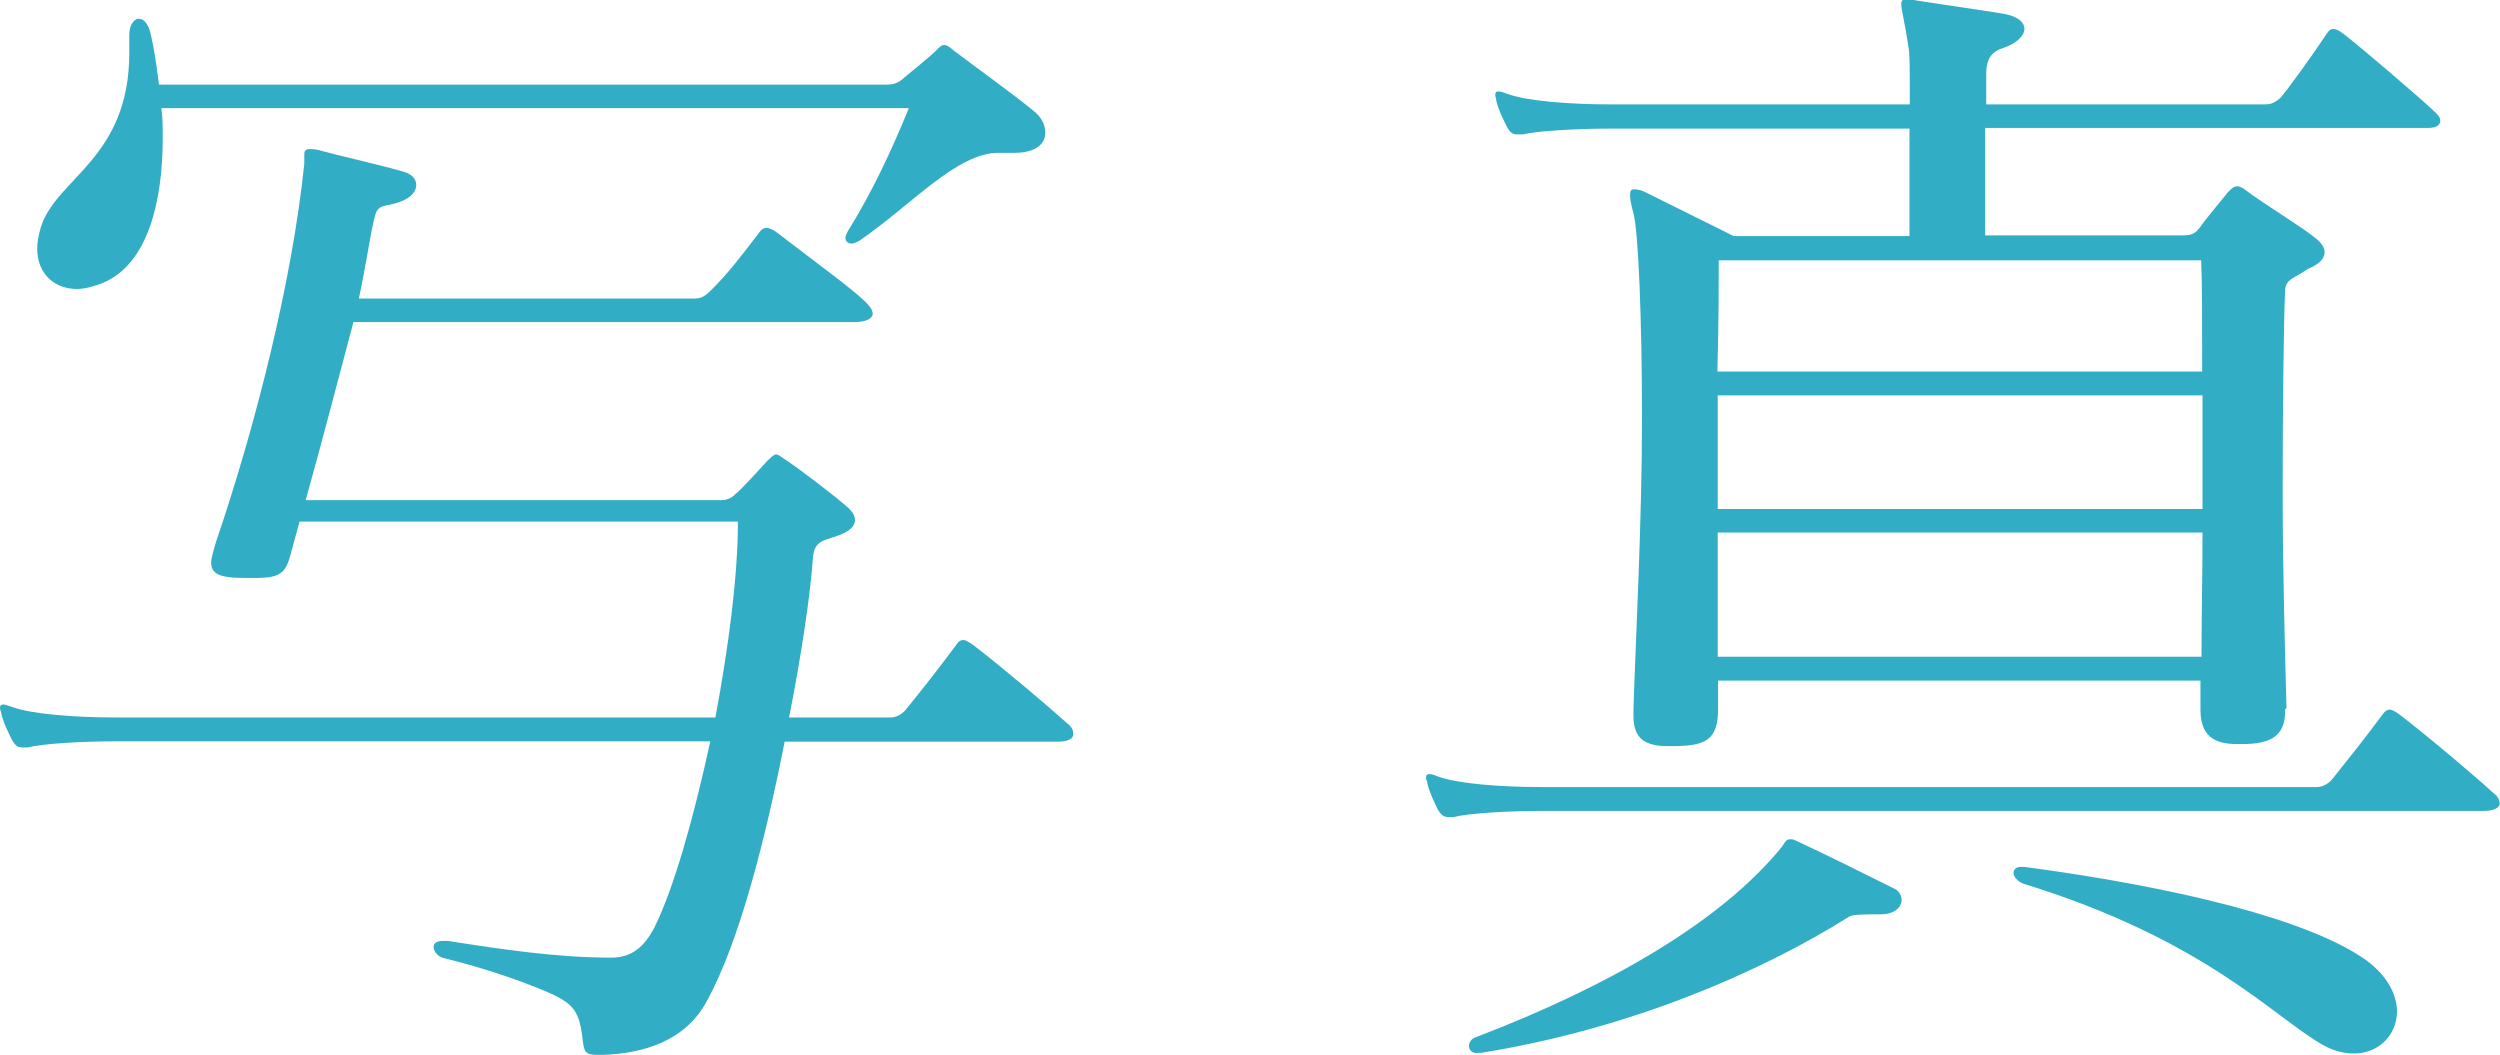 <?xml version="1.0" encoding="UTF-8"?><svg id="_レイヤー_2" xmlns="http://www.w3.org/2000/svg" viewBox="0 0 73.28 30.91"><g id="_レイアウト"><path d="M23,21.74c-.56,2.84-1.33,5.88-2.28,7.6-.63,1.19-1.89,1.54-3.04,1.58h-.17c-.32,0-.38-.07-.42-.35-.1-.95-.25-1.16-1.16-1.54-.77-.32-1.79-.67-2.94-.95-.14-.04-.28-.18-.28-.32,0-.1.07-.18.28-.18h.14c1.58.25,3.22.49,4.76.49h.03c.63,0,.98-.35,1.26-.88.56-1.12,1.15-3.19,1.64-5.46H3.36c-.98,0-2.13.07-2.55.18h-.14c-.14,0-.21-.04-.31-.21-.11-.21-.25-.49-.32-.77,0-.07-.04-.1-.04-.18s.04-.1.1-.1.14.04.25.07c.56.21,1.82.31,3.01.31h17.61c.38-2.03.66-4.13.66-5.74h-12.85c-.07.25-.14.52-.21.77-.17.67-.25.88-1.05.88h-.38c-.74,0-.95-.14-.95-.45,0-.14.07-.35.14-.6,1.16-3.4,2.24-7.67,2.59-11.1v-.28c0-.07.03-.14.14-.14.07,0,.18,0,.28.03.66.18,1.75.42,2.48.63.25.07.38.21.38.39,0,.25-.24.49-.88.6-.35.07-.31.28-.42.7-.1.53-.21,1.23-.38,2.03h9.87c.21,0,.35-.14.49-.28.46-.46.84-.95,1.37-1.65.07-.1.14-.14.21-.14s.17.03.32.14c1.05.81,2.21,1.65,2.59,2.03.14.14.21.24.21.35,0,.14-.21.24-.52.24h-14.7c-.42,1.58-.91,3.47-1.4,5.22h12.18q.25,0,.42-.18c.25-.21.74-.77.94-.98.11-.1.18-.18.25-.18s.14.07.31.18c.42.28,1.47,1.08,1.82,1.4.14.14.18.24.18.35,0,.14-.11.28-.35.39-.46.21-.84.14-.88.7-.07,1.02-.32,2.77-.7,4.69h2.97c.18,0,.35-.1.46-.24.6-.74.95-1.19,1.47-1.89.07-.11.14-.14.21-.14s.17.07.28.14c.91.7,2.31,1.89,2.77,2.31.14.1.17.21.17.32s-.14.21-.45.21h-8.02ZM29.26,4.48c-1.22,0-2.55,1.54-4.09,2.59-.07.03-.14.07-.21.07-.11,0-.18-.07-.18-.18,0-.04.04-.11.07-.18.7-1.12,1.29-2.38,1.79-3.61H4.73c.04.28.04.56.04.88,0,1.82-.42,3.68-1.75,4.24-.25.1-.53.18-.77.18-.63,0-1.16-.42-1.16-1.19,0-.18.04-.39.11-.63.46-1.44,2.59-2,2.59-5.11v-.53c0-.28.14-.46.28-.46s.28.14.35.46c.1.42.17.91.24,1.47h21.32c.21,0,.35-.04.53-.21.21-.17.77-.63.91-.77.1-.1.17-.18.25-.18.11,0,.17.07.31.18.46.35,1.68,1.23,2.28,1.72.28.21.38.45.38.67,0,.35-.31.59-.91.59h-.46Z" style="fill:#32adc6;"/><path d="M45.17,23.77c-.98,0-2.14.07-2.56.18h-.14c-.14,0-.21-.04-.32-.21-.1-.21-.24-.49-.31-.77,0-.07-.04-.1-.04-.18s.04-.1.11-.1.14.03.24.07c.56.21,1.82.31,3.01.31h22.75c.17,0,.35-.1.46-.24.59-.74.95-1.19,1.47-1.89.07-.1.14-.14.21-.14s.18.07.28.14c.91.7,2.31,1.89,2.76,2.31.14.1.18.21.18.31s-.14.21-.46.21h-27.65ZM43.31,30.87c-.18,0-.25-.1-.25-.21s.07-.21.18-.25c3.96-1.51,7.25-3.43,9-5.6.07-.1.1-.21.24-.21.04,0,.07,0,.14.03.91.42,1.96.95,2.87,1.4.17.07.25.21.25.35,0,.21-.21.42-.6.42-.46,0-.84,0-.94.07-2.63,1.65-6.44,3.29-10.78,3.99h-.1ZM66.98,20.79v.07c0,.74-.46.95-1.26.95h-.14c-.7,0-1.08-.25-1.08-1.02v-.84h-14.14v.84c0,.91-.38,1.08-1.33,1.08h-.14c-.66,0-1.01-.21-1.01-.88v-.21c.07-2.17.25-5.53.25-8.51s-.11-5.5-.25-6.02c-.07-.24-.1-.42-.1-.53,0-.14.04-.17.1-.17s.17,0,.32.07c.56.28,2.62,1.3,2.62,1.3h5.15v-3.15h-8.79c-.98,0-2.13.07-2.55.17h-.14c-.14,0-.21-.03-.31-.21-.11-.21-.25-.49-.32-.77,0-.07-.03-.1-.03-.18s.03-.1.1-.1.14.03.25.07c.56.21,1.82.31,3.01.31h8.79c0-1.09,0-1.51-.04-1.68-.1-.7-.21-1.09-.21-1.26,0-.1.04-.14.14-.14.04,0,.14,0,.28.03.88.14,1.89.28,2.56.39.42.07.63.24.63.45,0,.18-.21.42-.63.56-.46.14-.49.49-.49.81v.84h8.12c.17,0,.28,0,.49-.18.18-.18,1.02-1.36,1.37-1.89.07-.1.11-.14.18-.14.11,0,.17.04.31.14.46.35,2.31,1.93,2.7,2.31.11.1.14.17.14.24,0,.14-.14.21-.35.21h-12.99v3.15h5.78c.31,0,.38-.07.52-.24.14-.21.53-.67.81-1.02.1-.1.17-.18.28-.18.07,0,.14.03.28.14.46.35,1.61,1.05,2,1.37.18.14.28.28.28.42,0,.18-.14.35-.49.49-.38.28-.67.28-.67.67-.04.91-.07,3.36-.07,5.95,0,2.24.07,4.62.11,6.16v.1ZM50.38,7.63c0,.63,0,1.75-.04,3.26h14.21c0-1.51,0-2.63-.03-3.26h-14.14ZM64.56,11.59h-14.21v3.33h14.21v-3.33ZM50.35,15.61v3.64h14.18c0-1.02.03-2.38.03-3.64h-14.21ZM59.34,25.41c4.48.6,8.33,1.54,10.01,2.73.63.46.91,1.02.91,1.51,0,.67-.52,1.23-1.26,1.23-.28,0-.59-.07-.91-.25-1.44-.81-3.43-3.08-8.79-4.73-.17-.07-.28-.21-.28-.31s.07-.18.21-.18h.11Z" style="fill:#32adc6;"/></g></svg>